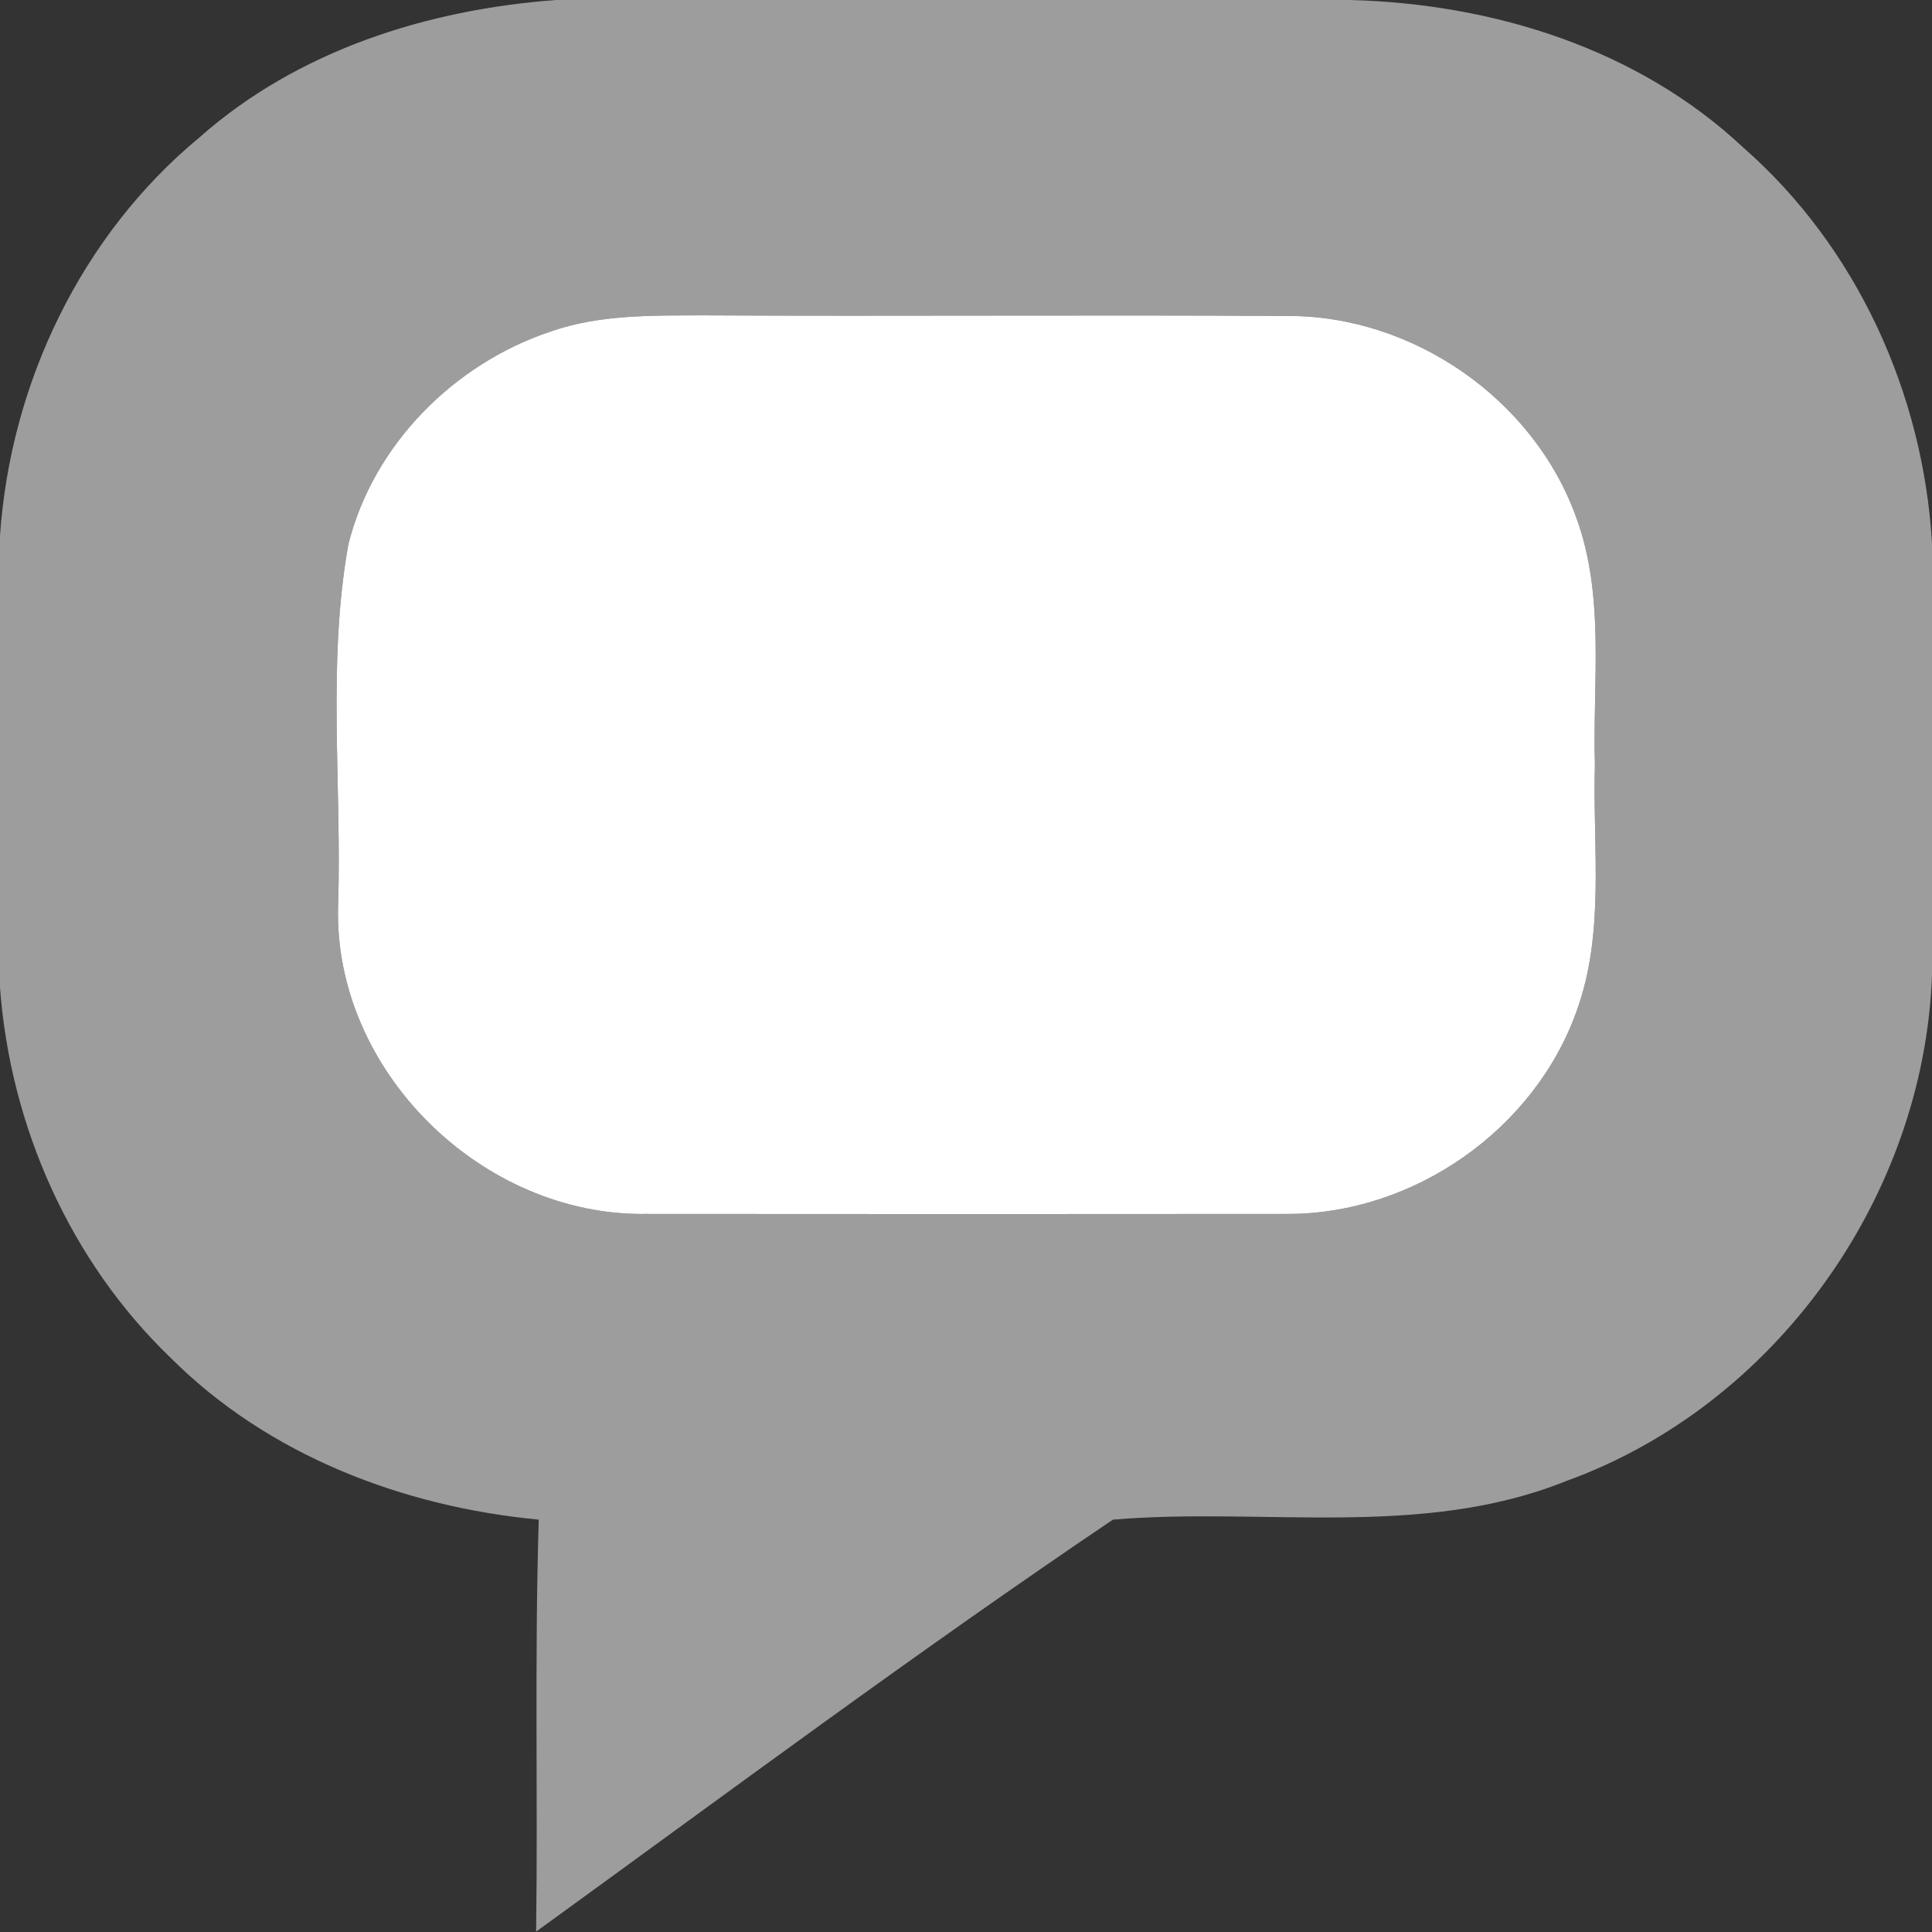 <?xml version="1.0" encoding="UTF-8" ?>
<!DOCTYPE svg PUBLIC "-//W3C//DTD SVG 1.1//EN" "http://www.w3.org/Graphics/SVG/1.1/DTD/svg11.dtd">
<svg width="96pt" height="96pt" viewBox="0 0 96 96" version="1.1" xmlns="http://www.w3.org/2000/svg">
<rect x="0" y="0" width="96" height="96" fill="#333333" stroke="none"/>
<g id="#9d9d9dff">
<path fill="#9d9d9d" opacity="1.00" d=" M 27.64 0.00 L 67.08 0.00 C 74.17 0.18 81.38 2.41 86.62 7.33 C 92.26 12.27 95.56 19.54 96.00 26.99 L 96.00 48.45 C 95.60 59.48 88.21 69.85 77.80 73.60 C 70.63 76.48 62.79 74.88 55.30 75.51 C 45.59 82.06 36.15 89.09 26.64 95.98 C 26.73 89.16 26.56 82.33 26.77 75.51 C 20.02 74.87 13.34 72.32 8.49 67.48 C 3.48 62.67 0.51 55.96 0.00 49.07 L 0.00 26.62 C 0.52 19.04 4.04 11.68 9.92 6.82 C 14.79 2.51 21.23 0.47 27.64 0.00 M 27.34 16.48 C 22.55 18.08 18.54 22.11 17.31 27.05 C 16.25 32.96 16.99 39.02 16.80 44.99 C 16.55 53.20 23.95 60.44 32.10 60.32 C 42.74 60.33 53.38 60.33 64.03 60.32 C 70.25 60.31 76.23 56.14 78.33 50.27 C 79.77 46.35 79.13 42.09 79.25 38.01 C 79.13 33.90 79.77 29.62 78.31 25.68 C 76.19 19.81 70.18 15.66 63.94 15.70 C 54.28 15.64 44.62 15.72 34.96 15.67 C 32.40 15.68 29.78 15.62 27.34 16.48 Z" />
</g>
<g id="#ffffffff">
<path fill="#ffffff" opacity="1.00" d=" M 27.34 16.48 C 29.78 15.62 32.40 15.68 34.96 15.67 C 44.62 15.72 54.28 15.64 63.94 15.70 C 70.18 15.66 76.19 19.81 78.31 25.68 C 79.77 29.62 79.13 33.90 79.25 38.01 C 79.13 42.09 79.77 46.35 78.33 50.27 C 76.23 56.14 70.25 60.31 64.03 60.32 C 53.38 60.33 42.74 60.33 32.10 60.32 C 23.95 60.44 16.55 53.20 16.80 44.99 C 16.99 39.02 16.25 32.96 17.31 27.05 C 18.54 22.11 22.55 18.08 27.34 16.48 Z" />
</g>
</svg>
